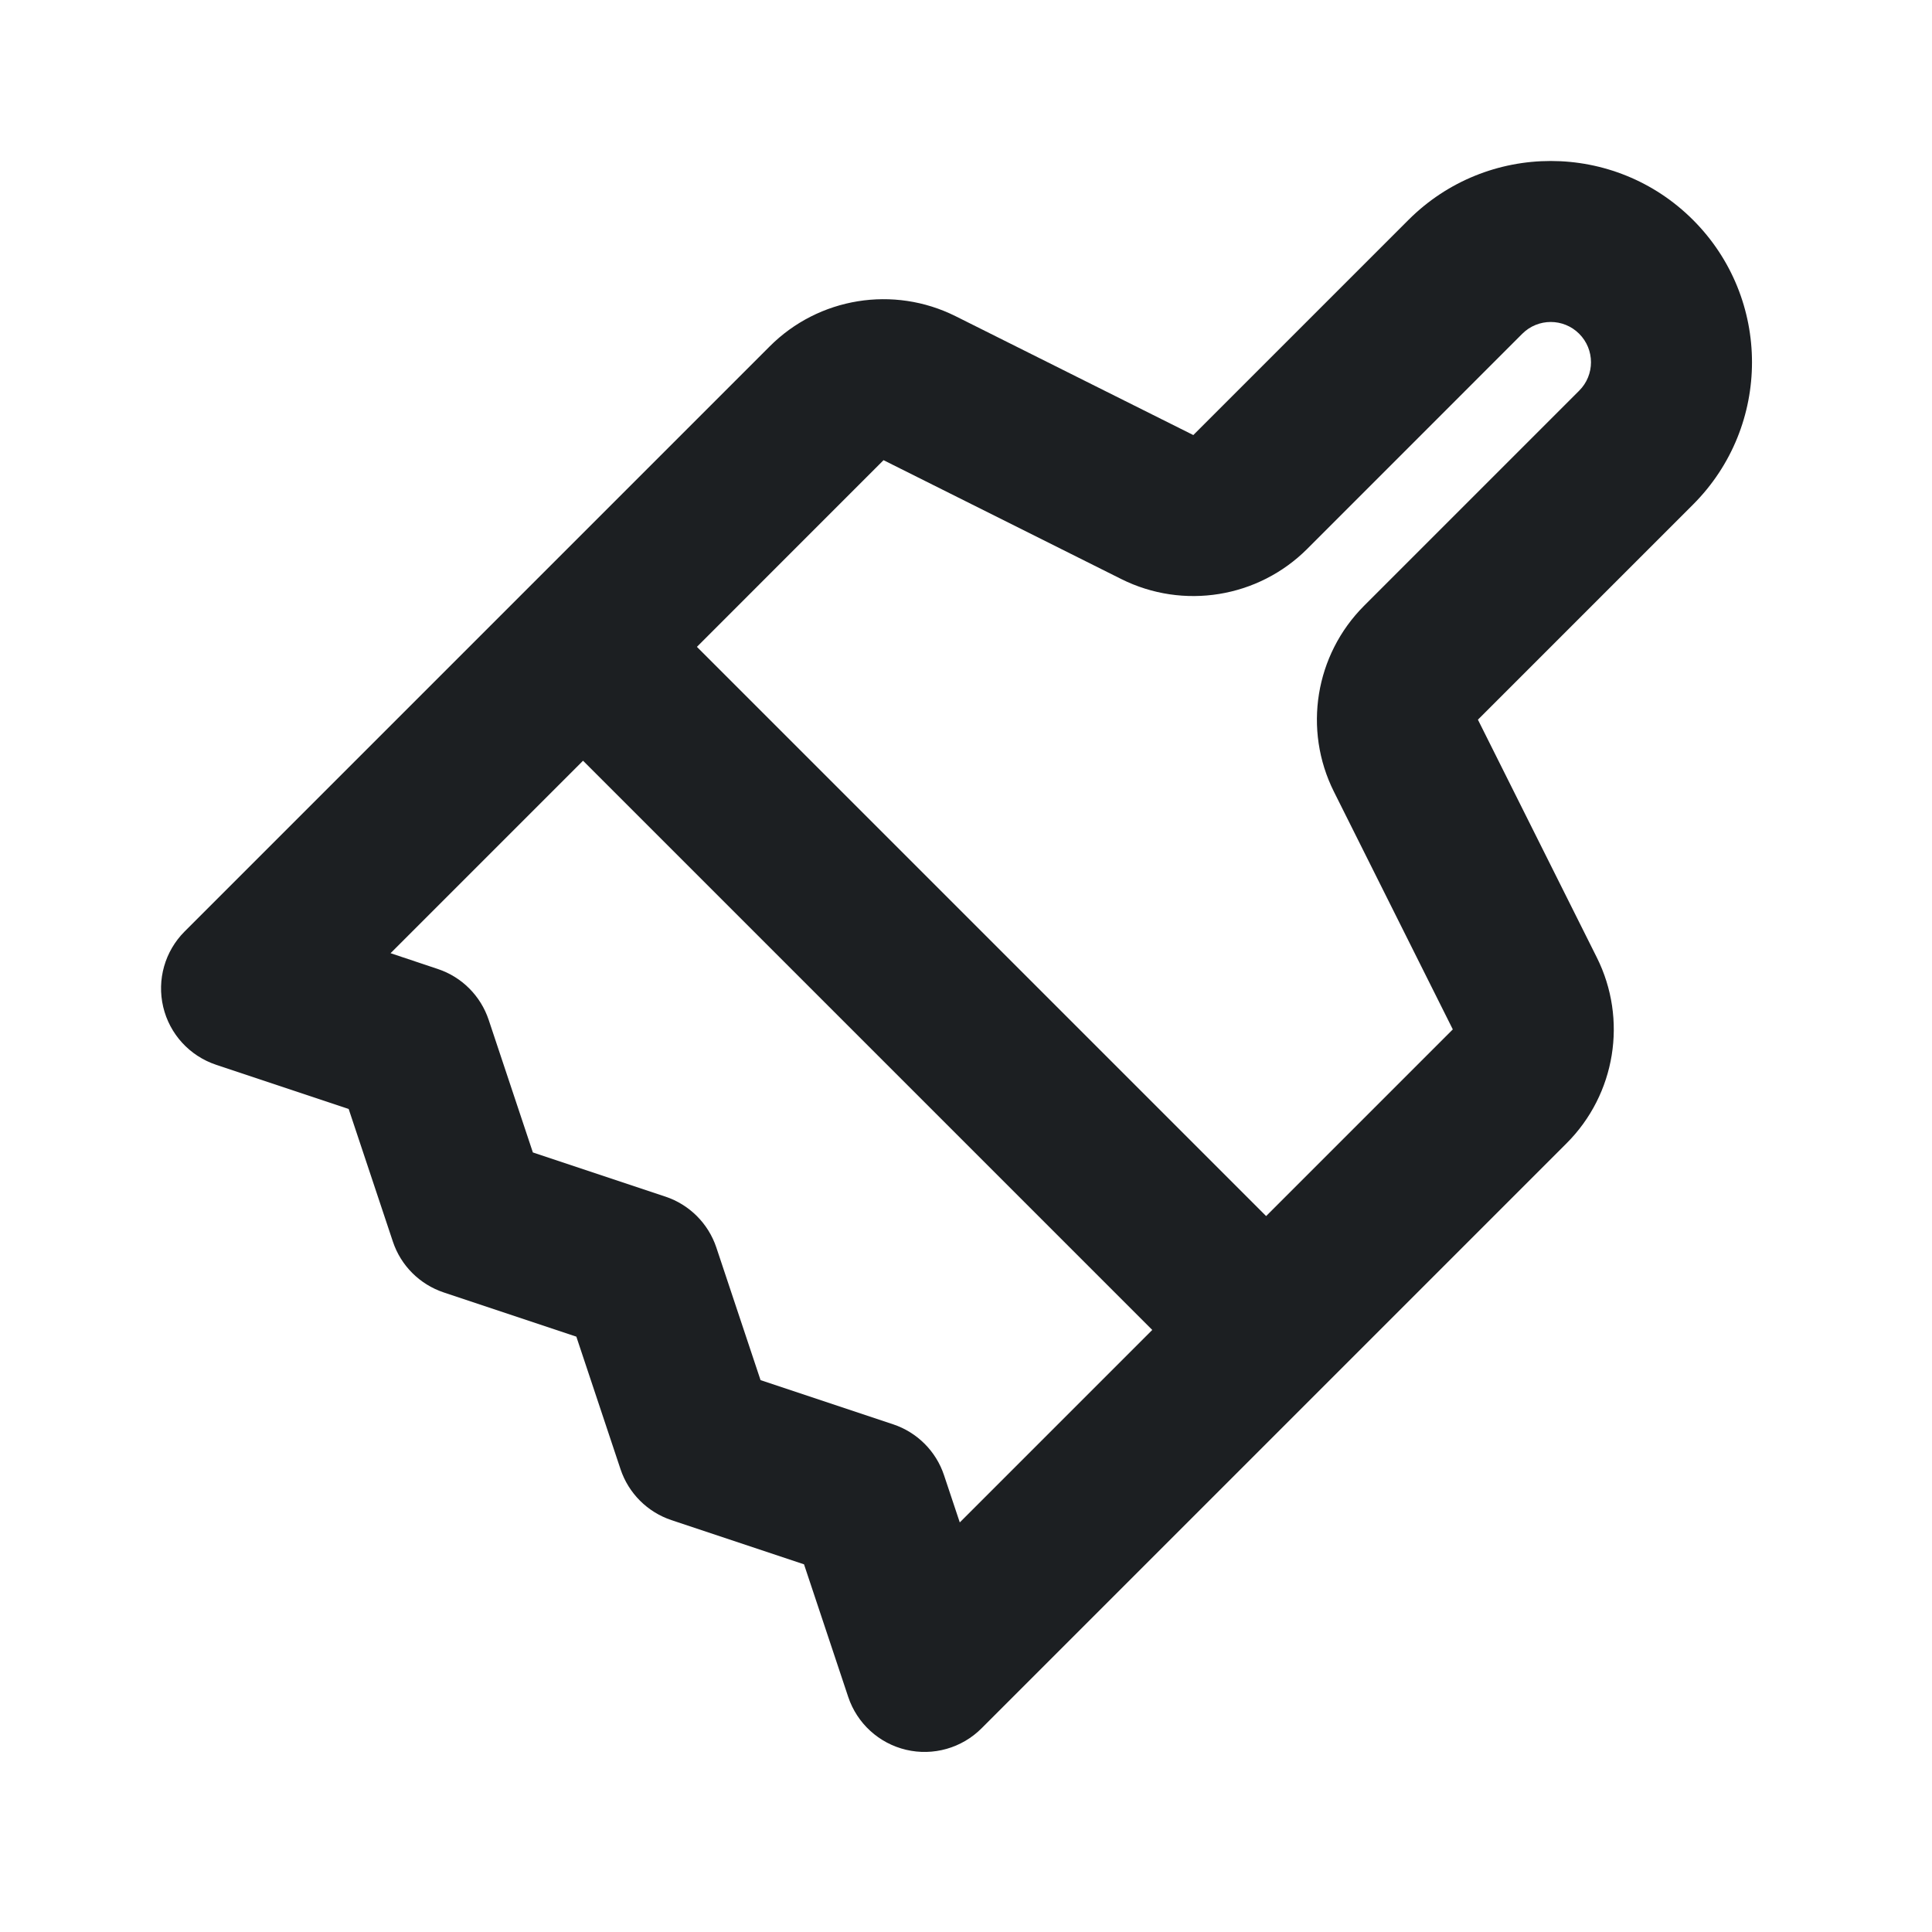 <svg width="32" height="32" viewBox="0 0 32 32" fill="none" xmlns="http://www.w3.org/2000/svg">
<g clip-path="url(#clip0_1947_886372)">
<path fill-rule="evenodd" clip-rule="evenodd" d="M23.328 3.643C24.63 2.341 26.74 2.341 28.042 3.643C29.344 4.945 29.344 7.055 28.042 8.357L24.479 11.92L26.448 15.858C26.961 16.884 26.76 18.124 25.948 18.936L16.257 28.627C15.93 28.954 15.457 29.088 15.008 28.982C14.558 28.876 14.195 28.544 14.049 28.106L13.317 25.91L11.121 25.178C10.723 25.045 10.411 24.733 10.278 24.335L9.546 22.139L7.35 21.407C6.952 21.274 6.639 20.962 6.507 20.564L5.775 18.368L3.579 17.636C3.14 17.489 2.809 17.127 2.703 16.677C2.597 16.227 2.731 15.755 3.058 15.428L12.749 5.737C13.56 4.925 14.8 4.724 15.827 5.237L19.765 7.206L23.328 3.643ZM26.156 5.528C25.896 5.268 25.474 5.268 25.214 5.528L21.651 9.092C20.839 9.903 19.599 10.104 18.572 9.591L14.634 7.622L11.543 10.714L20.971 20.142L24.063 17.05L22.094 13.113C21.58 12.086 21.782 10.846 22.593 10.034L26.156 6.471C26.417 6.211 26.417 5.789 26.156 5.528ZM19.085 22.028L9.657 12.6L6.469 15.788L7.25 16.049C7.649 16.181 7.961 16.494 8.094 16.892L8.826 19.088L11.022 19.82C11.42 19.953 11.732 20.265 11.865 20.663L12.597 22.859L14.793 23.591C15.191 23.724 15.504 24.036 15.636 24.434L15.897 25.216L19.085 22.028Z" fill="#1C1F22"/>
</g>
<defs>
<clipPath id="clip0_1947_886372">
<rect width="32" height="32" fill="white"/>
</clipPath>
</defs>
</svg>
